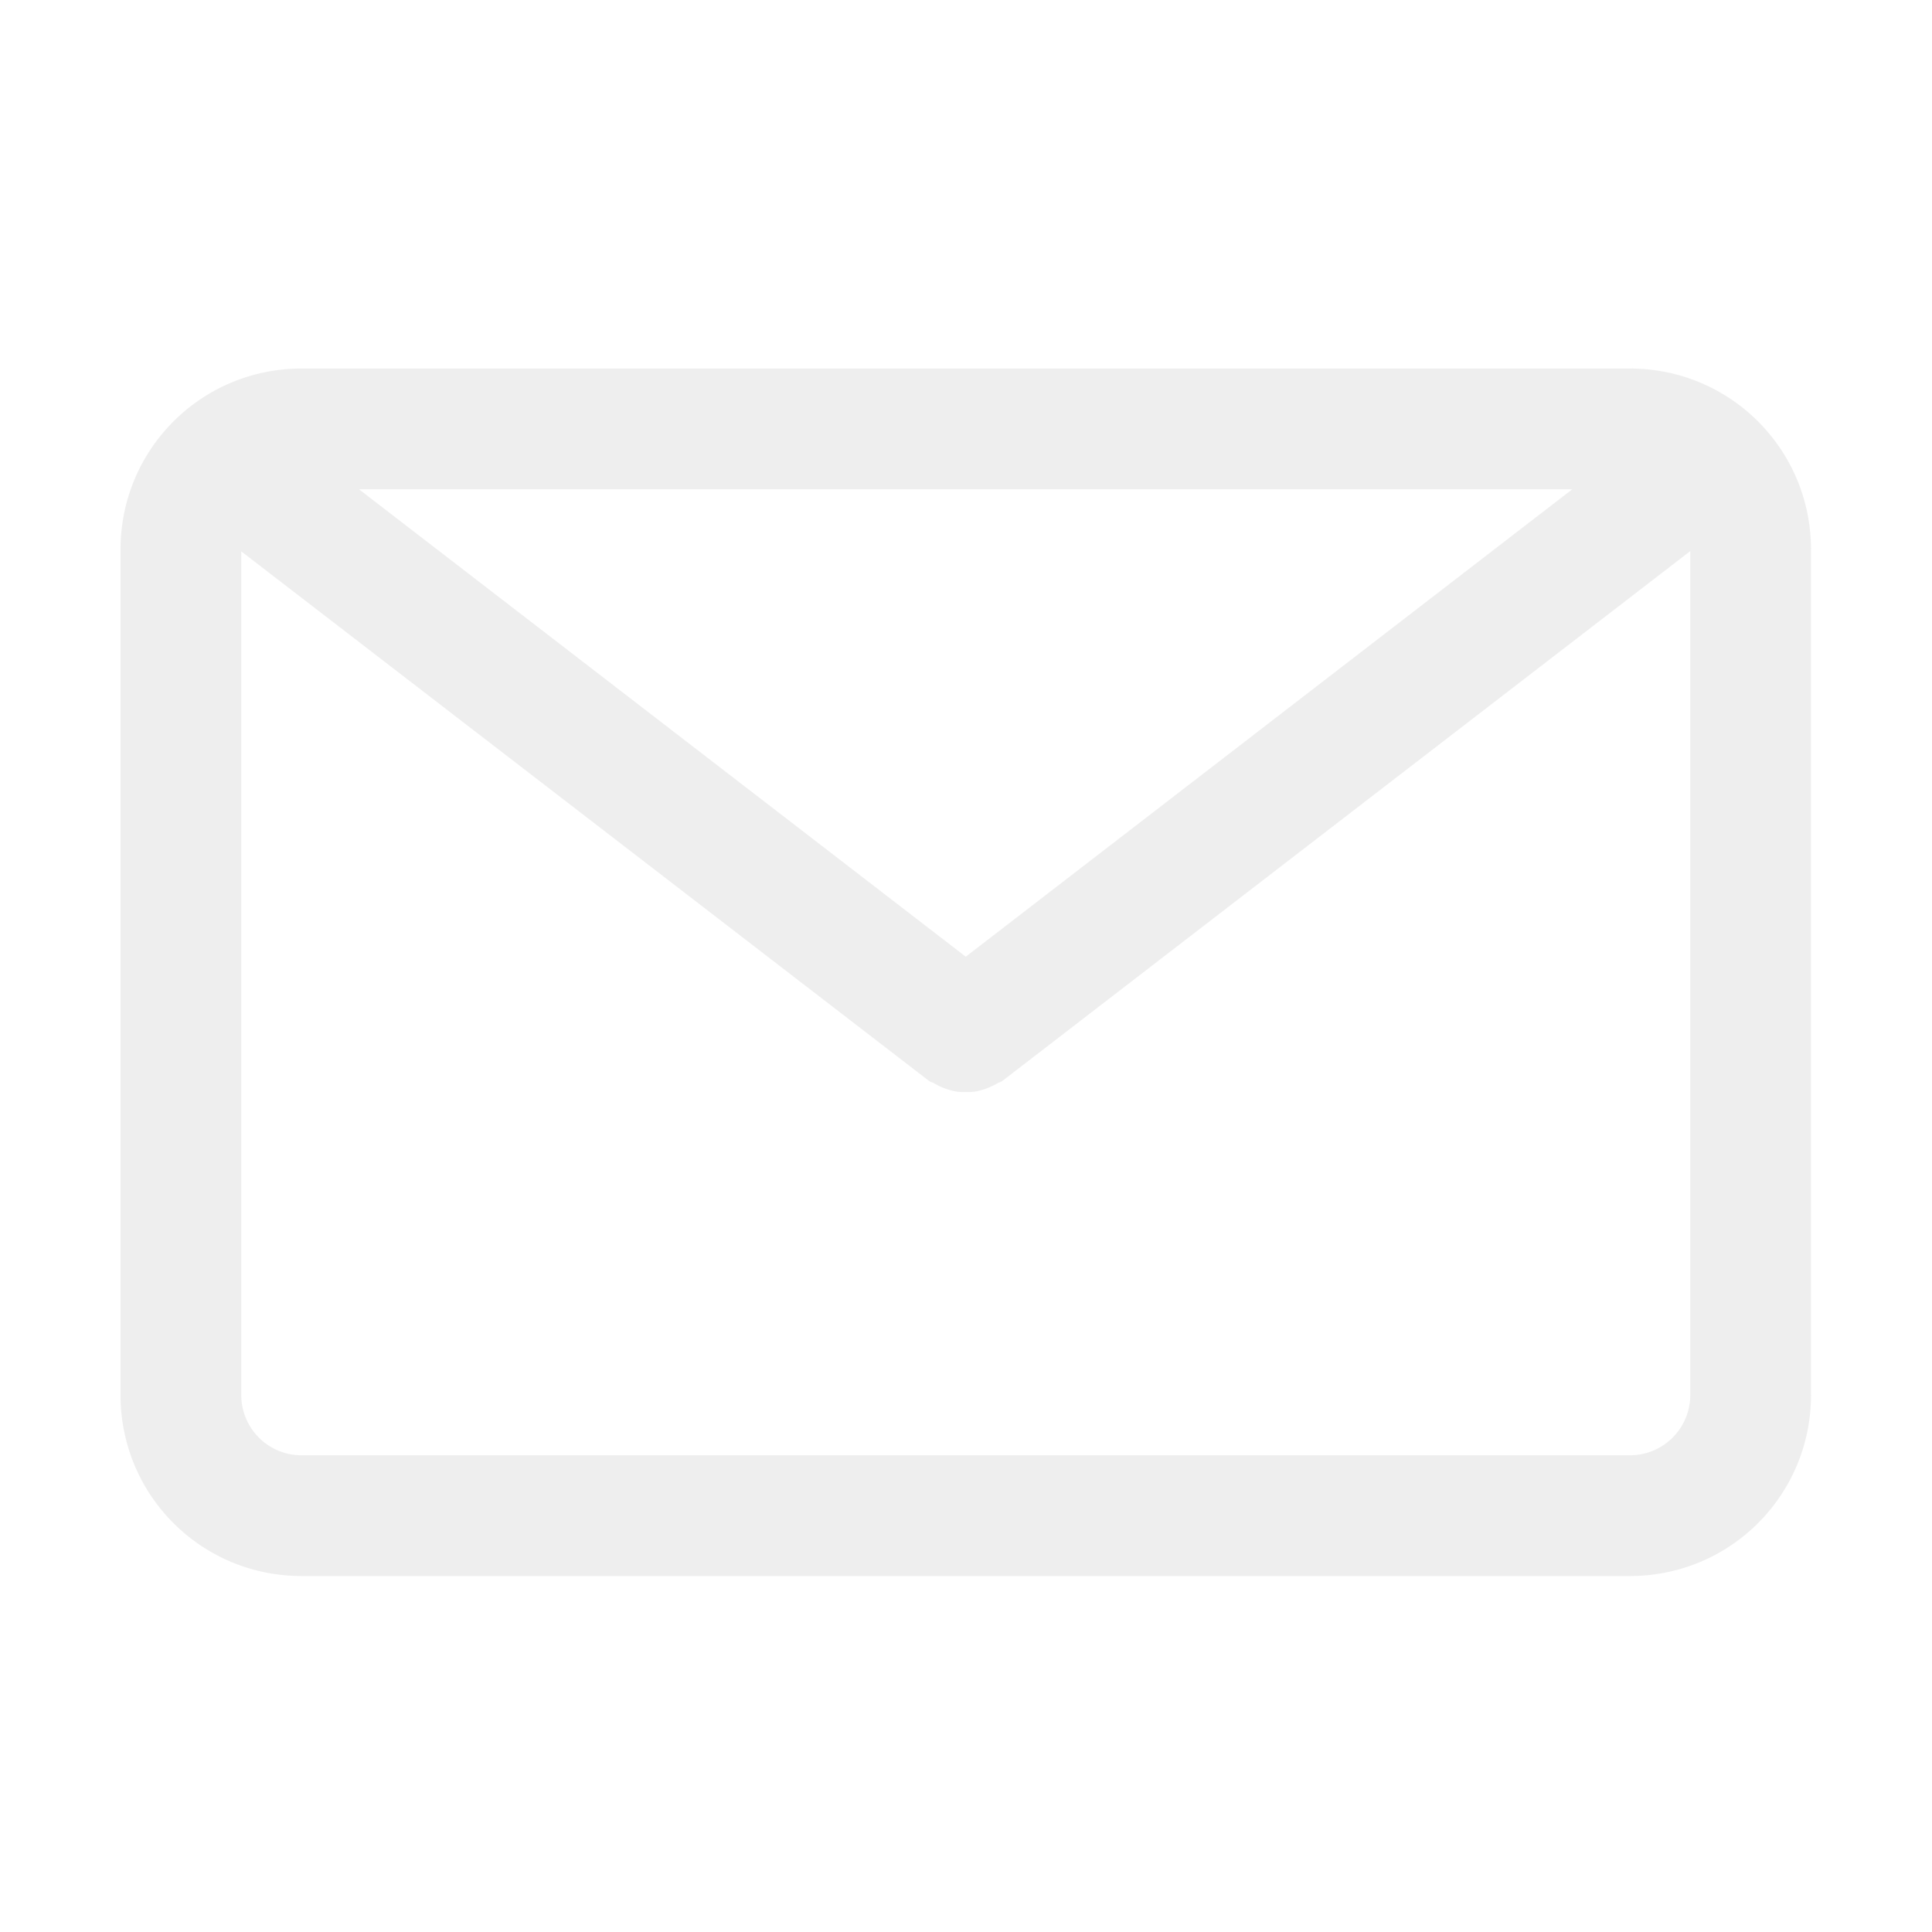<svg xmlns="http://www.w3.org/2000/svg" width="16" height="16"><path d="M2.498 3.052c-.831 0-1.5.669-1.5 1.5v7c0 .831.669 1.5 1.5 1.5h11c.831 0 1.5-.669 1.5-1.5v-7c0-.831-.669-1.5-1.5-1.5zm.475 1h10.048L7.998 7.923zm11.025.512v6.988c0 .277-.223.5-.5.5h-11a.499.499 0 0 1-.5-.5V4.566l5.691 4.382c.016.013.035.016.051.026a.56.56 0 0 0 .17.064c.03.006.058.006.088.006.03 0 .059 0 .088-.006a.49.49 0 0 0 .115-.037c.019-.009.037-.016.055-.027.016-.01.035-.013.05-.026z" overflow="visible" style="isolation:auto;mix-blend-mode:normal;marker:none" fill="#dedede" color="#000" opacity=".5"/></svg>